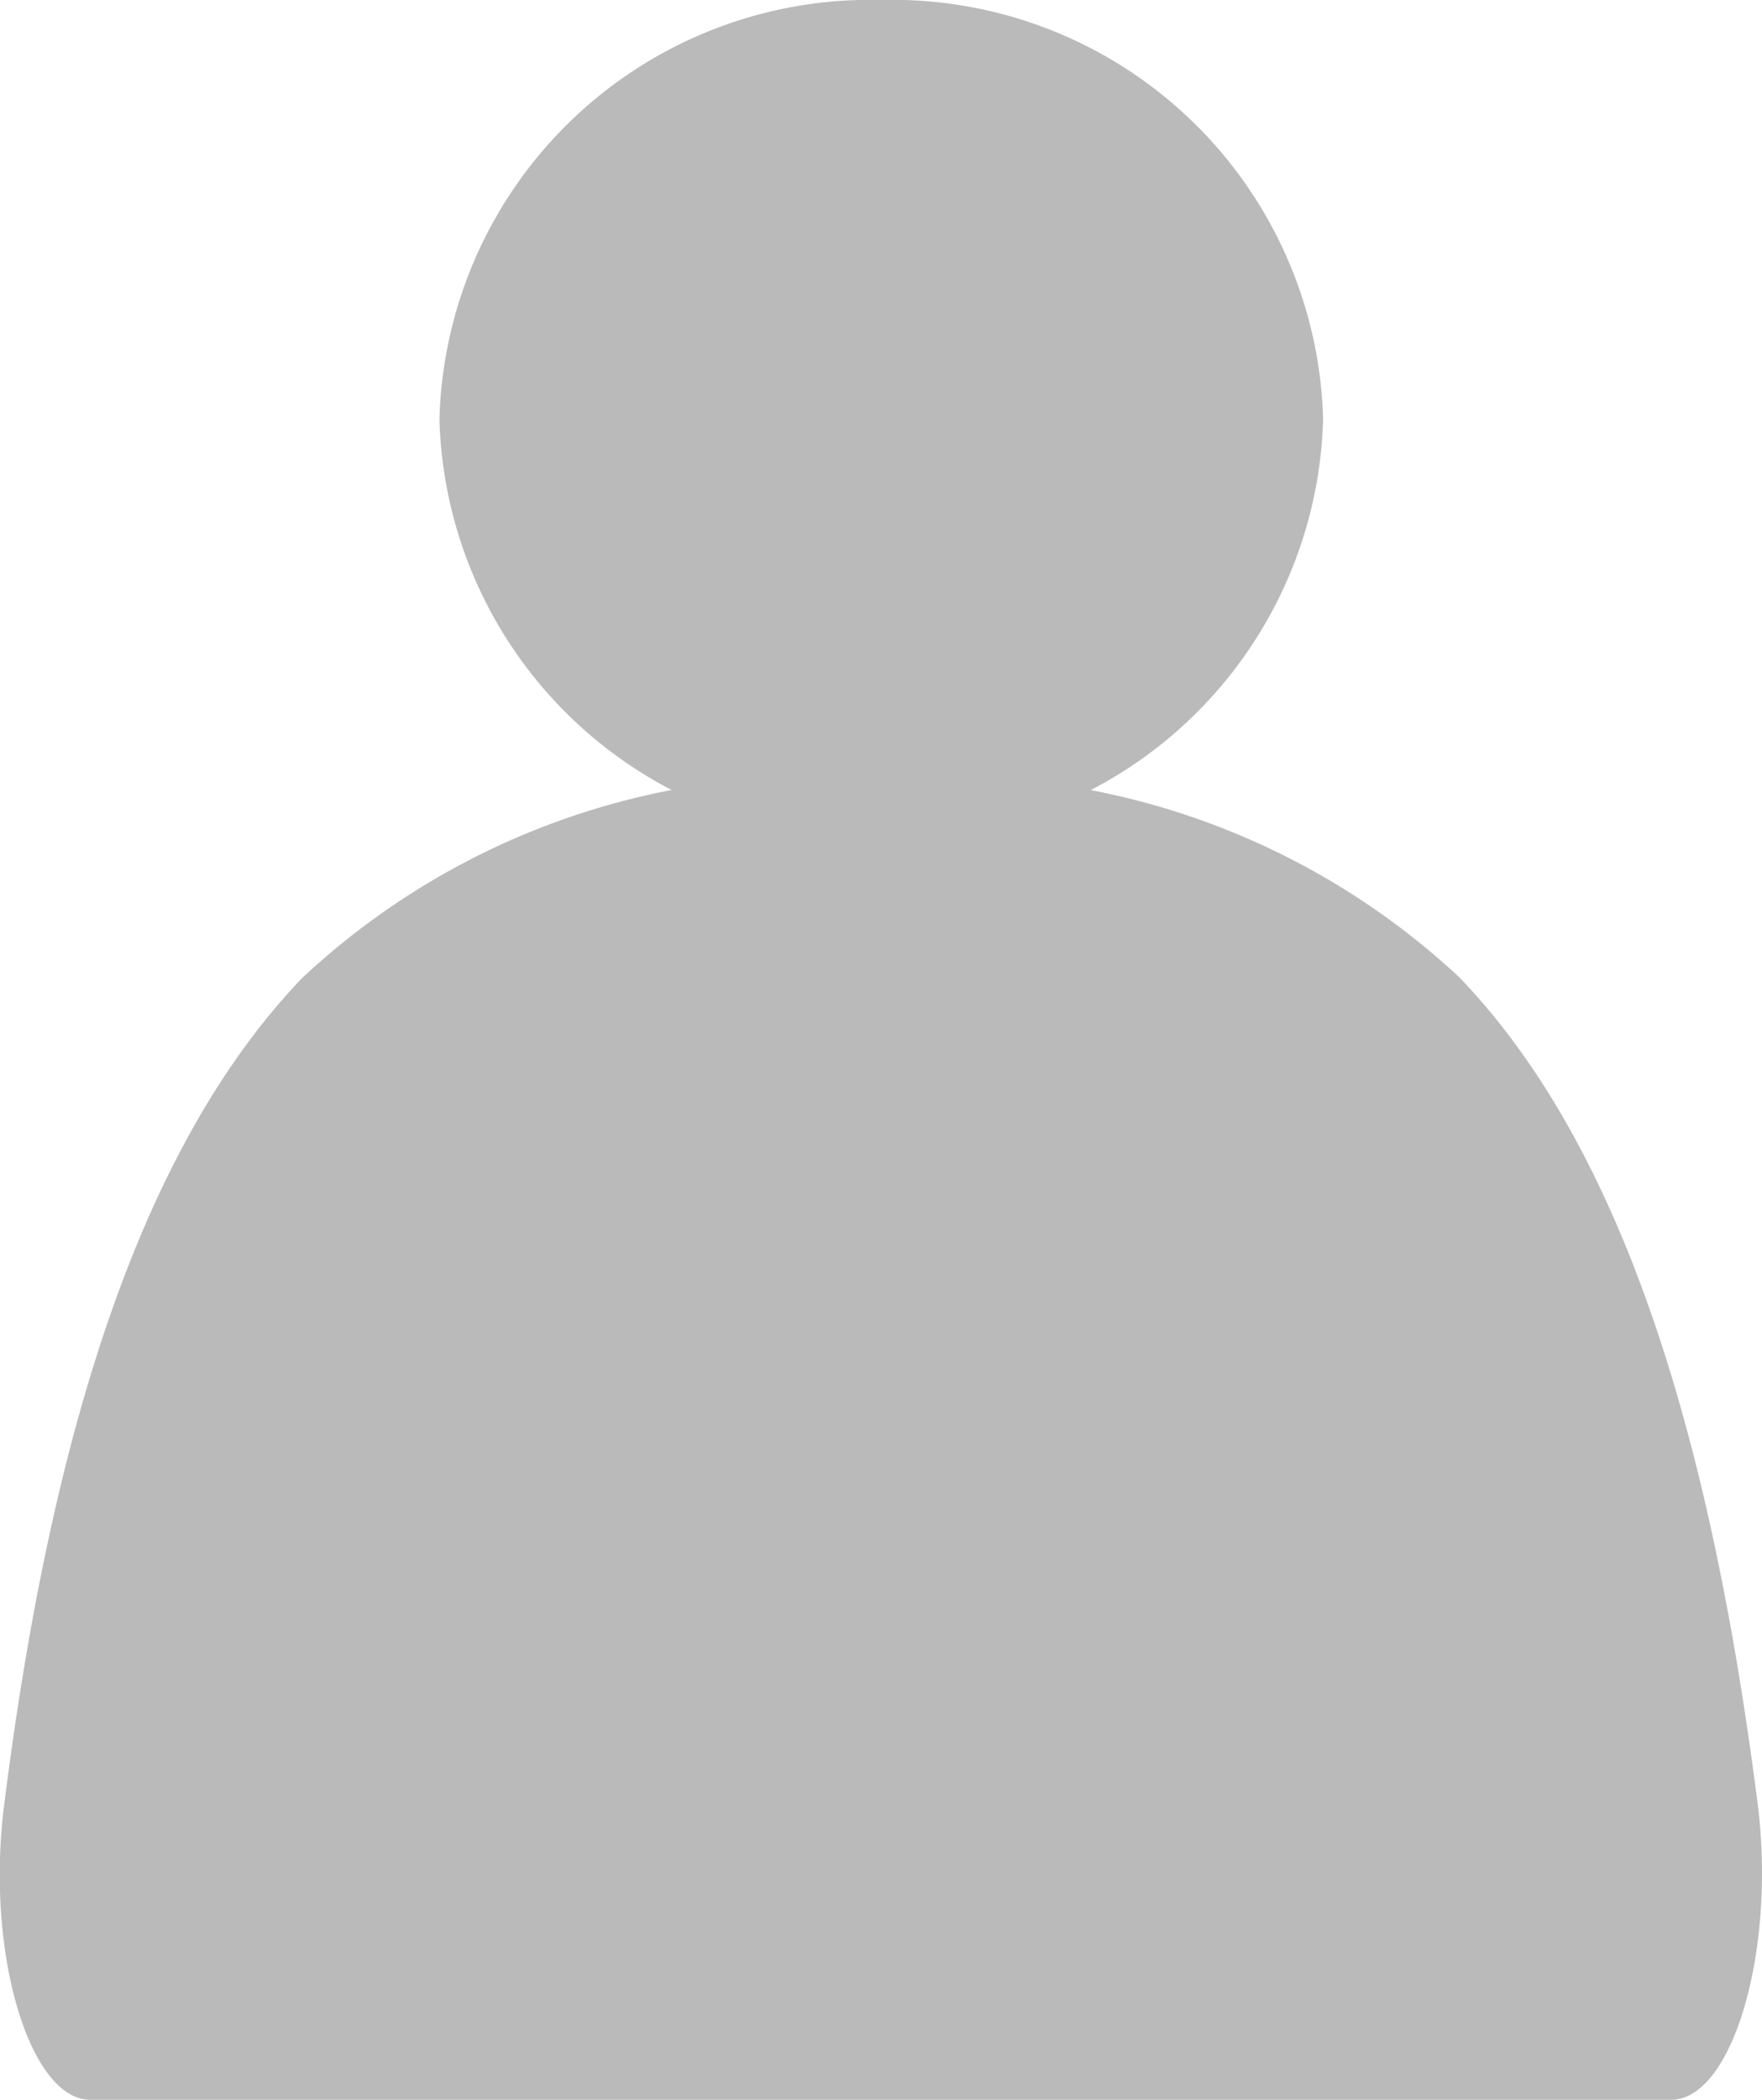 <svg id="human" xmlns="http://www.w3.org/2000/svg" width="9.599" height="11.437" viewBox="0 0 9.599 11.437">
  <path id="Path_170" data-name="Path 170" d="M6,4.283A2.347,2.347,0,0,1,8.407,2a2.347,2.347,0,0,1,2.407,2.283A2.347,2.347,0,0,1,8.407,6.566,2.347,2.347,0,0,1,6,4.283Z" transform="translate(-3.606 -2)" fill="#bababa" fill-rule="evenodd"/>
  <path id="Path_171" data-name="Path 171" d="M3.652,17.081A4.064,4.064,0,0,1,6.808,16a4.068,4.068,0,0,1,3.151,1.076c.837.872,1.351,2.352,1.625,4.506.1.8-.139,1.607-.472,1.607H2.5c-.331,0-.571-.8-.47-1.6C2.3,19.437,2.817,17.955,3.652,17.081Z" transform="translate(-2.008 -11.752)" fill="#bababa" fill-rule="evenodd"/>
</svg>
